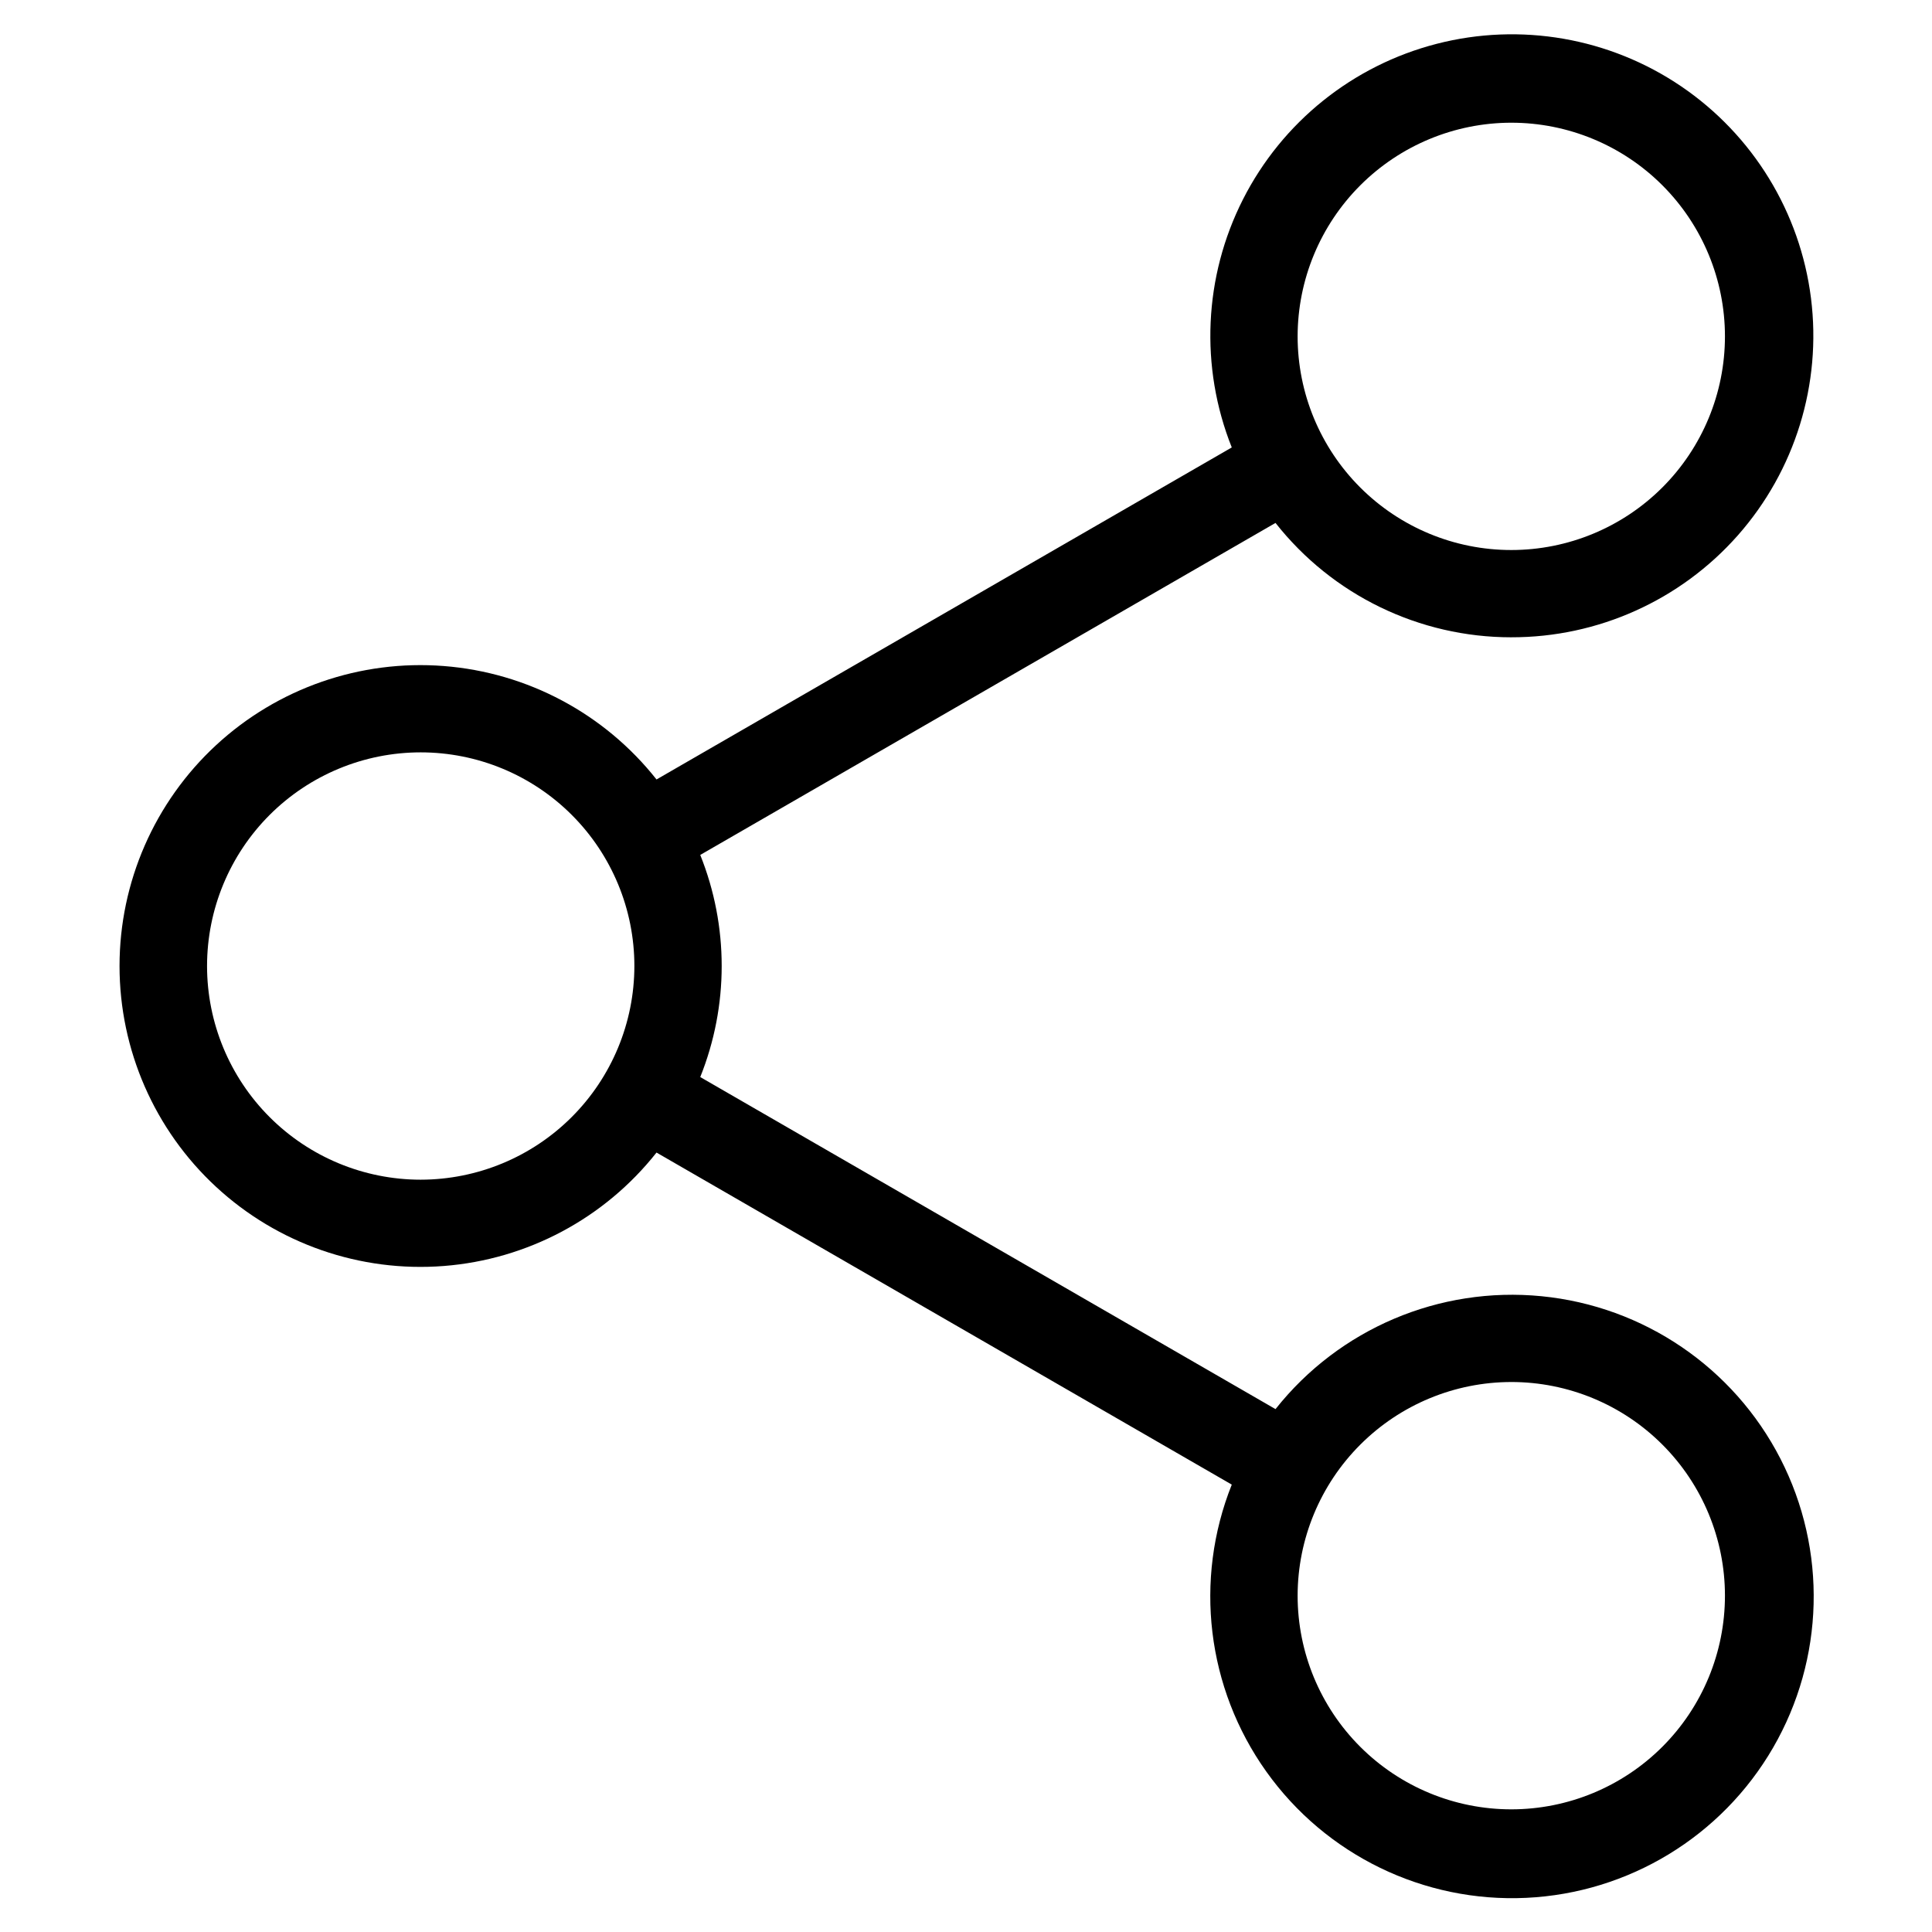 <?xml version="1.0" encoding="UTF-8"?>
<!-- Uploaded to: SVG Repo, www.svgrepo.com, Generator: SVG Repo Mixer Tools -->
<svg fill="#000000" width="800px" height="800px" version="1.1" viewBox="144 144 512 512" xmlns="http://www.w3.org/2000/svg">
 <path d="m544.5 176.52c15.02-0.004 29.422 5.961 40.039 16.578 10.621 10.621 16.59 25.023 16.59 40.039 0 15.02-5.965 29.422-16.582 40.039-10.621 10.621-25.023 16.586-40.039 16.586-15.02 0.004-29.422-5.965-40.039-16.582-10.621-10.617-16.586-25.02-16.586-40.039 0.016-15.012 5.988-29.402 16.602-40.02 10.613-10.613 25.004-16.586 40.016-16.602zm-289 280.11c-15.016 0-29.422-5.961-40.039-16.582-10.621-10.617-16.586-25.02-16.59-40.035 0-15.02 5.965-29.422 16.582-40.043 10.621-10.617 25.023-16.586 40.039-16.586 15.02 0 29.422 5.965 40.039 16.586 10.621 10.617 16.586 25.02 16.586 40.039-0.016 15.008-5.984 29.402-16.602 40.016-10.613 10.617-25.004 16.586-40.016 16.605zm289 53.617c15.02-0.004 29.422 5.961 40.039 16.582 10.621 10.617 16.59 25.02 16.59 40.035 0 15.02-5.965 29.422-16.582 40.043-10.621 10.617-25.023 16.586-40.039 16.586-15.02 0-29.422-5.965-40.039-16.586-10.621-10.617-16.586-25.02-16.586-40.039 0.016-15.012 5.988-29.402 16.602-40.016 10.613-10.617 25.004-16.59 40.016-16.605zm0-197.36c22.957 0.043 44.82-9.789 60.023-26.988 15.199-17.203 22.27-40.109 19.406-62.887-2.867-22.773-15.391-43.219-34.379-56.117s-42.609-17.008-64.84-11.277c-22.227 5.731-40.918 20.742-51.305 41.211-10.391 20.473-11.473 44.422-2.973 65.746l-152.45 87.992c-13.777-17.438-34.211-28.336-56.367-30.062s-44.031 5.871-60.348 20.965c-16.312 15.094-25.59 36.309-25.59 58.535 0 22.223 9.277 43.441 25.59 58.531 16.316 15.094 38.191 22.691 60.348 20.965 22.156-1.727 42.59-12.621 56.367-30.062l152.45 88c-10.078 25.25-6.637 53.895 9.141 76.035 15.773 22.145 41.723 34.754 68.879 33.477 27.16-1.277 51.809-16.27 65.434-39.797 13.625-23.531 14.359-52.371 1.953-76.562-12.41-24.191-36.262-40.422-63.32-43.082-27.055-2.66-53.613 8.609-70.496 29.918l-152.45-87.996c7.574-18.891 7.574-39.977 0-58.867l152.45-87.984c15.078 19.145 38.105 30.312 62.477 30.309z" fill-rule="evenodd"/>
</svg>